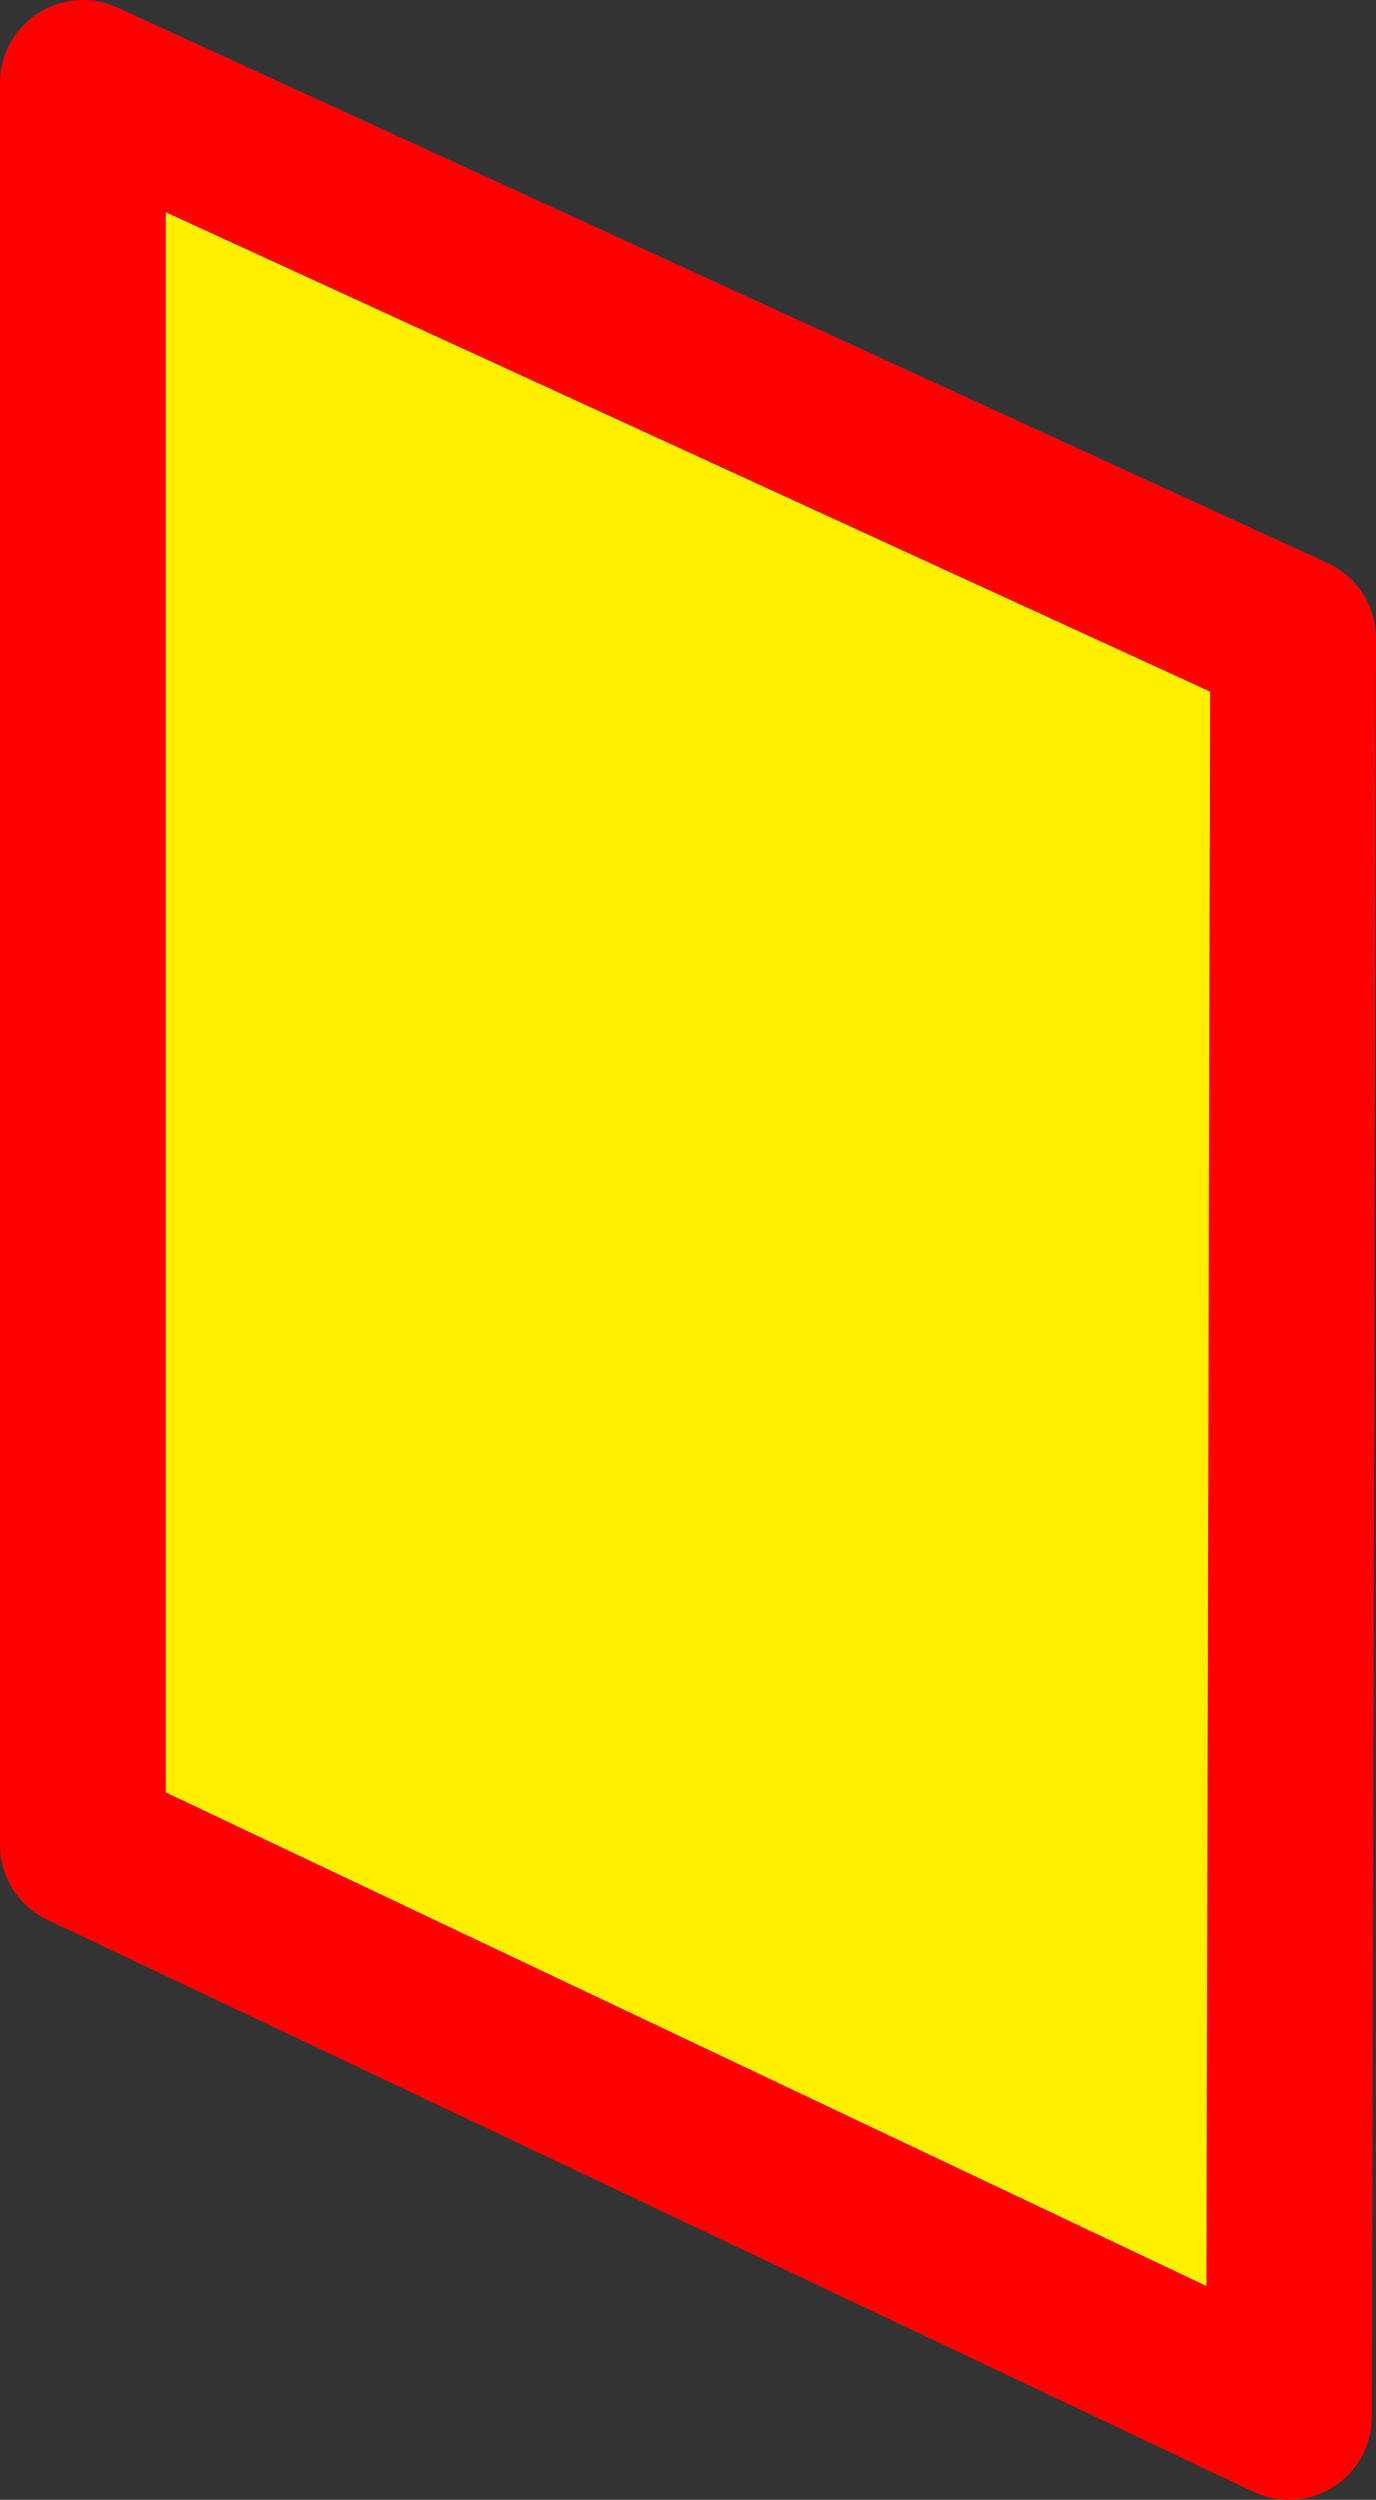 <?xml version="1.0" encoding="UTF-8" standalone="no"?>
<svg xmlns:xlink="http://www.w3.org/1999/xlink" height="30.15px" width="16.6px" xmlns="http://www.w3.org/2000/svg">
  <rect width="100%" height="100%" fill="#333333" stroke="none"/>
  <g transform="matrix(1.0, 0.0, 0.0, 1.0, 8.3, 15.1)">
    <path d="M-7.3 -14.1 L7.3 -7.4 7.25 14.05 -7.3 7.15 -7.3 -14.1" fill="#fff000" fill-rule="evenodd" stroke="none"/>
    <path d="M7.3 -7.4 L-7.3 -14.1" fill="none" stroke="#0032ff" stroke-linecap="round" stroke-linejoin="round" stroke-width="2.0"/>
    <path d="M-7.3 -14.1 L-7.3 7.15 7.25 14.05 7.3 -7.4 Z" fill="none" stroke="#ff0000" stroke-linecap="round" stroke-linejoin="round" stroke-width="2.0"/>
  </g>
</svg>
